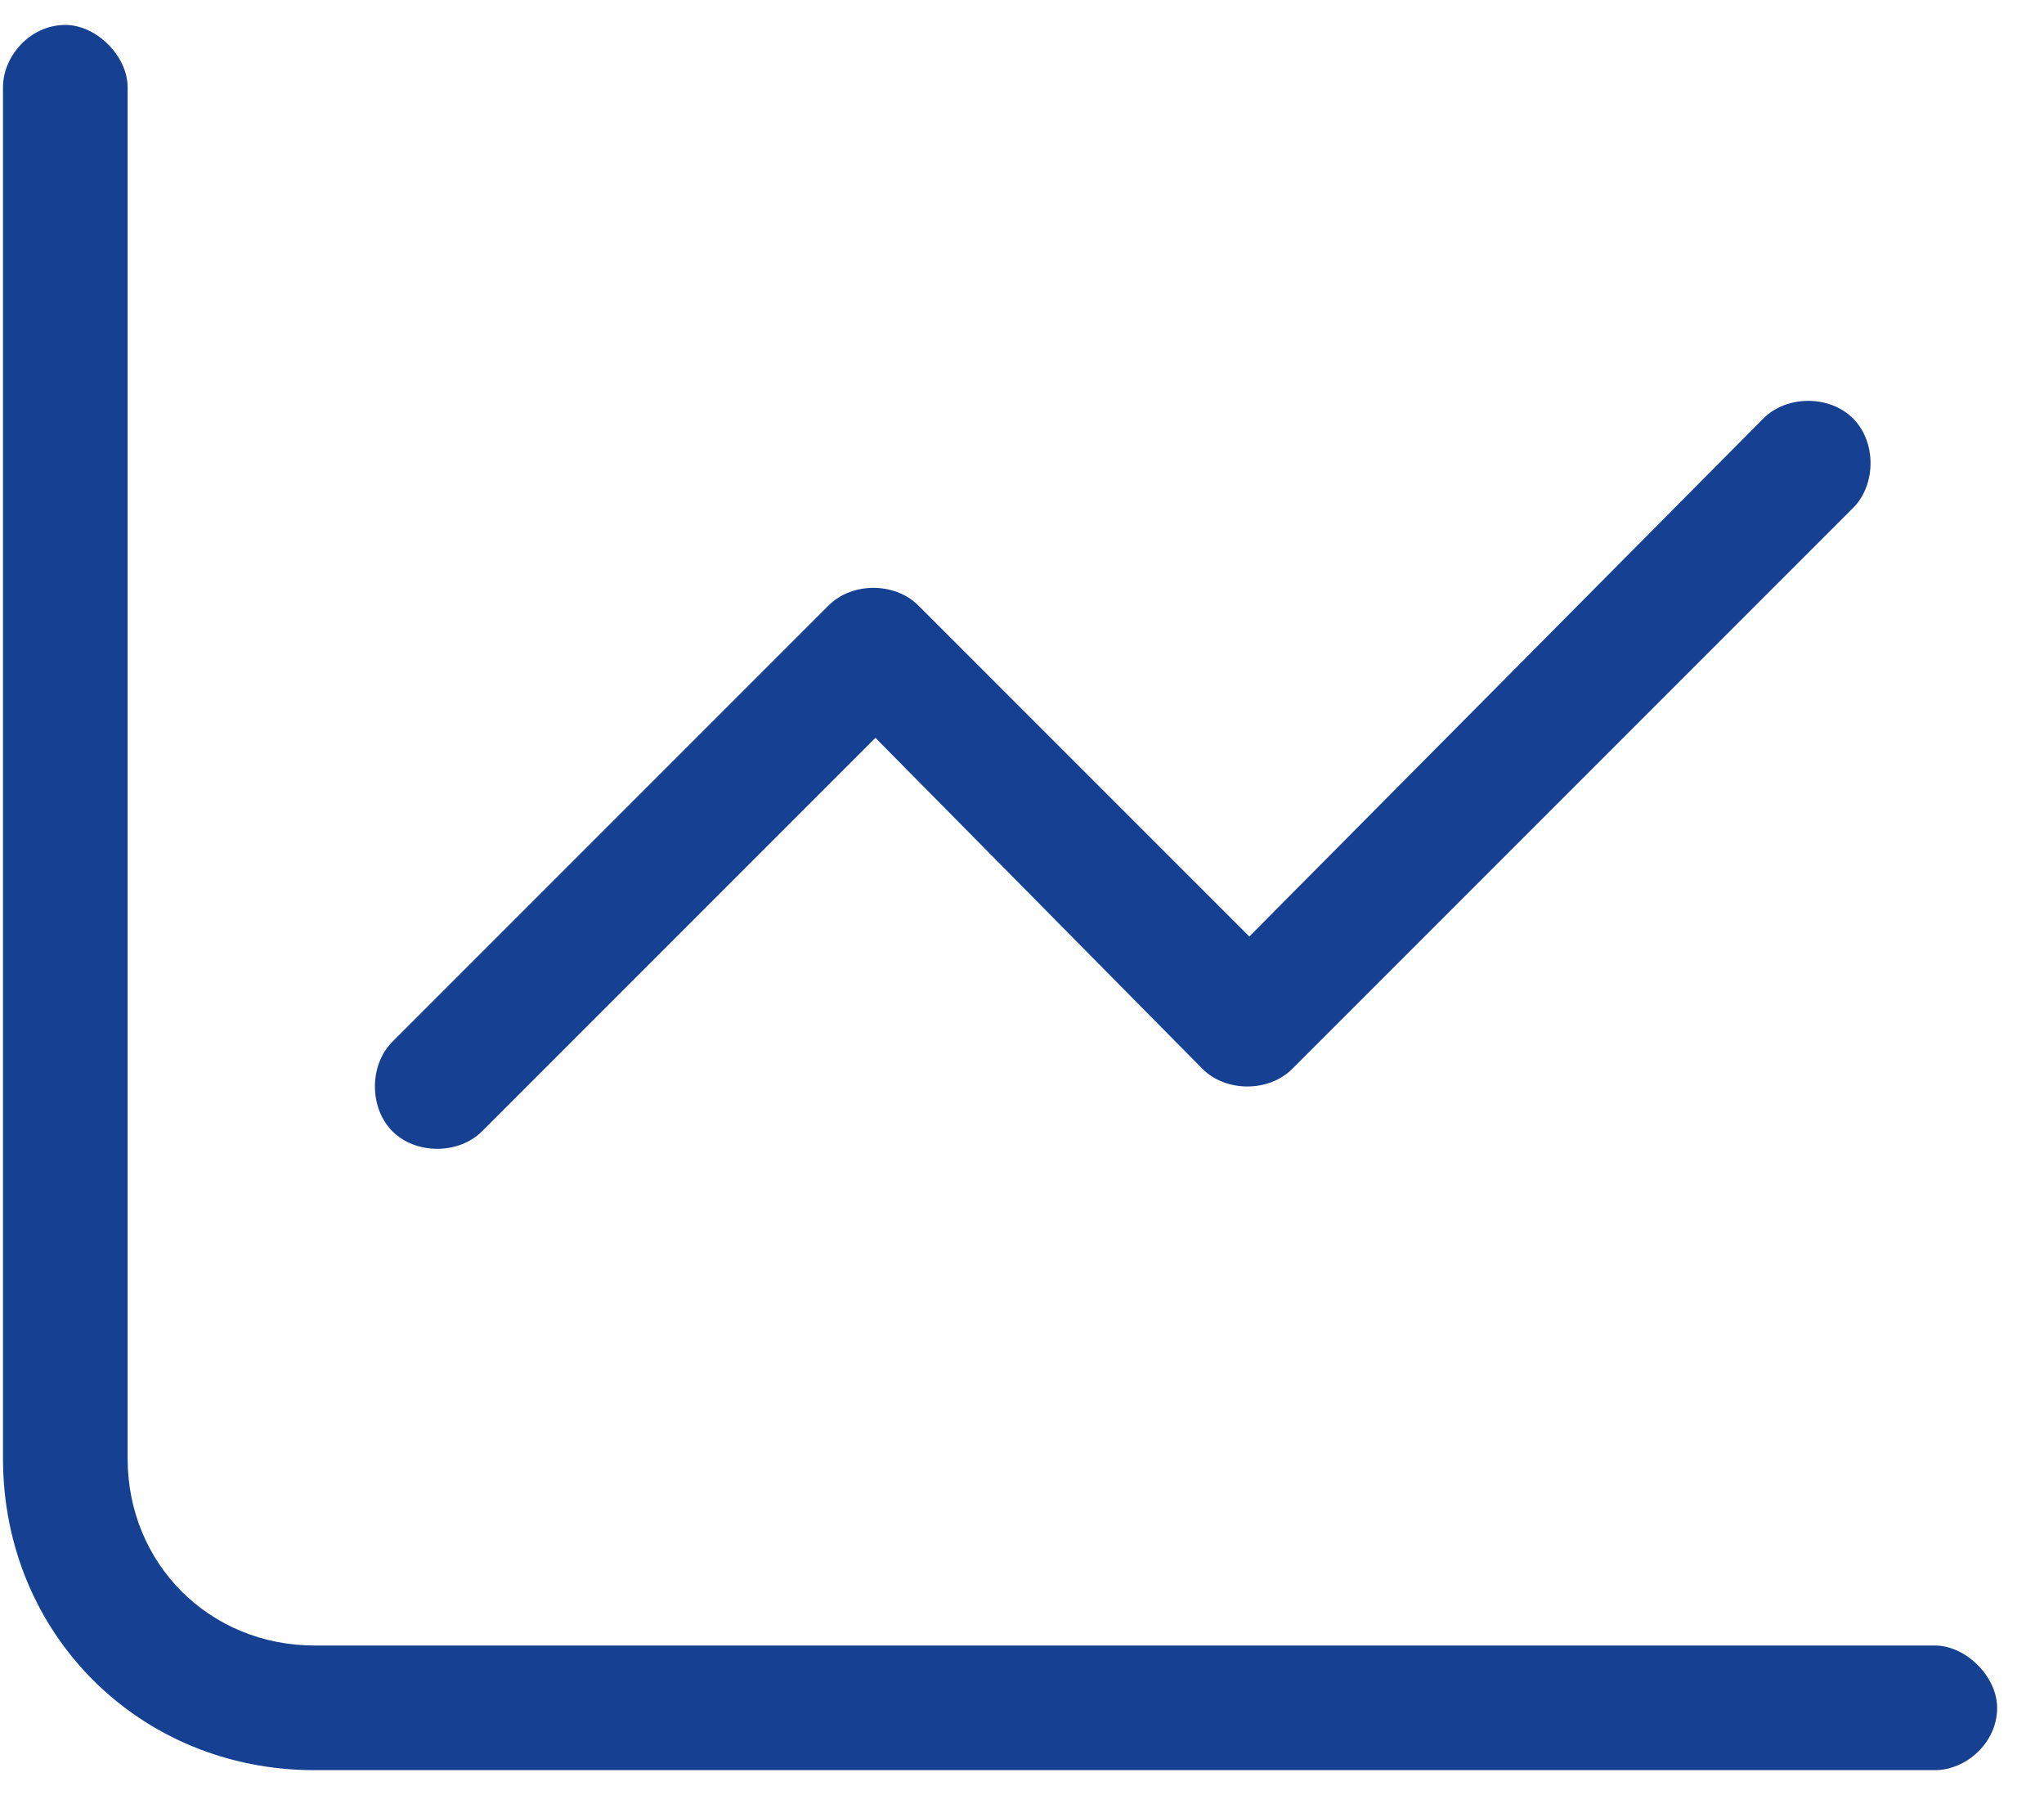<svg width="41" height="36" viewBox="0 0 41 36" fill="none" xmlns="http://www.w3.org/2000/svg">
<path d="M2.56 1.75V29.25C2.56 31.359 4.2 33 6.31 33H38.81C39.435 33 40.06 33.625 40.06 34.25C40.06 34.953 39.435 35.5 38.81 35.5H6.31C2.794 35.5 0.06 32.766 0.06 29.25V1.75C0.06 1.125 0.606 0.5 1.31 0.5C1.935 0.5 2.56 1.125 2.56 1.75ZM37.169 10.188L25.919 21.438C25.45 21.906 24.591 21.906 24.122 21.438L17.56 14.797L9.669 22.688C9.2 23.156 8.341 23.156 7.872 22.688C7.403 22.219 7.403 21.359 7.872 20.891L16.622 12.141C17.091 11.672 17.95 11.672 18.419 12.141L25.06 18.781L35.372 8.391C35.841 7.922 36.7 7.922 37.169 8.391C37.638 8.859 37.638 9.719 37.169 10.188Z" fill="#164192"/>
</svg>

